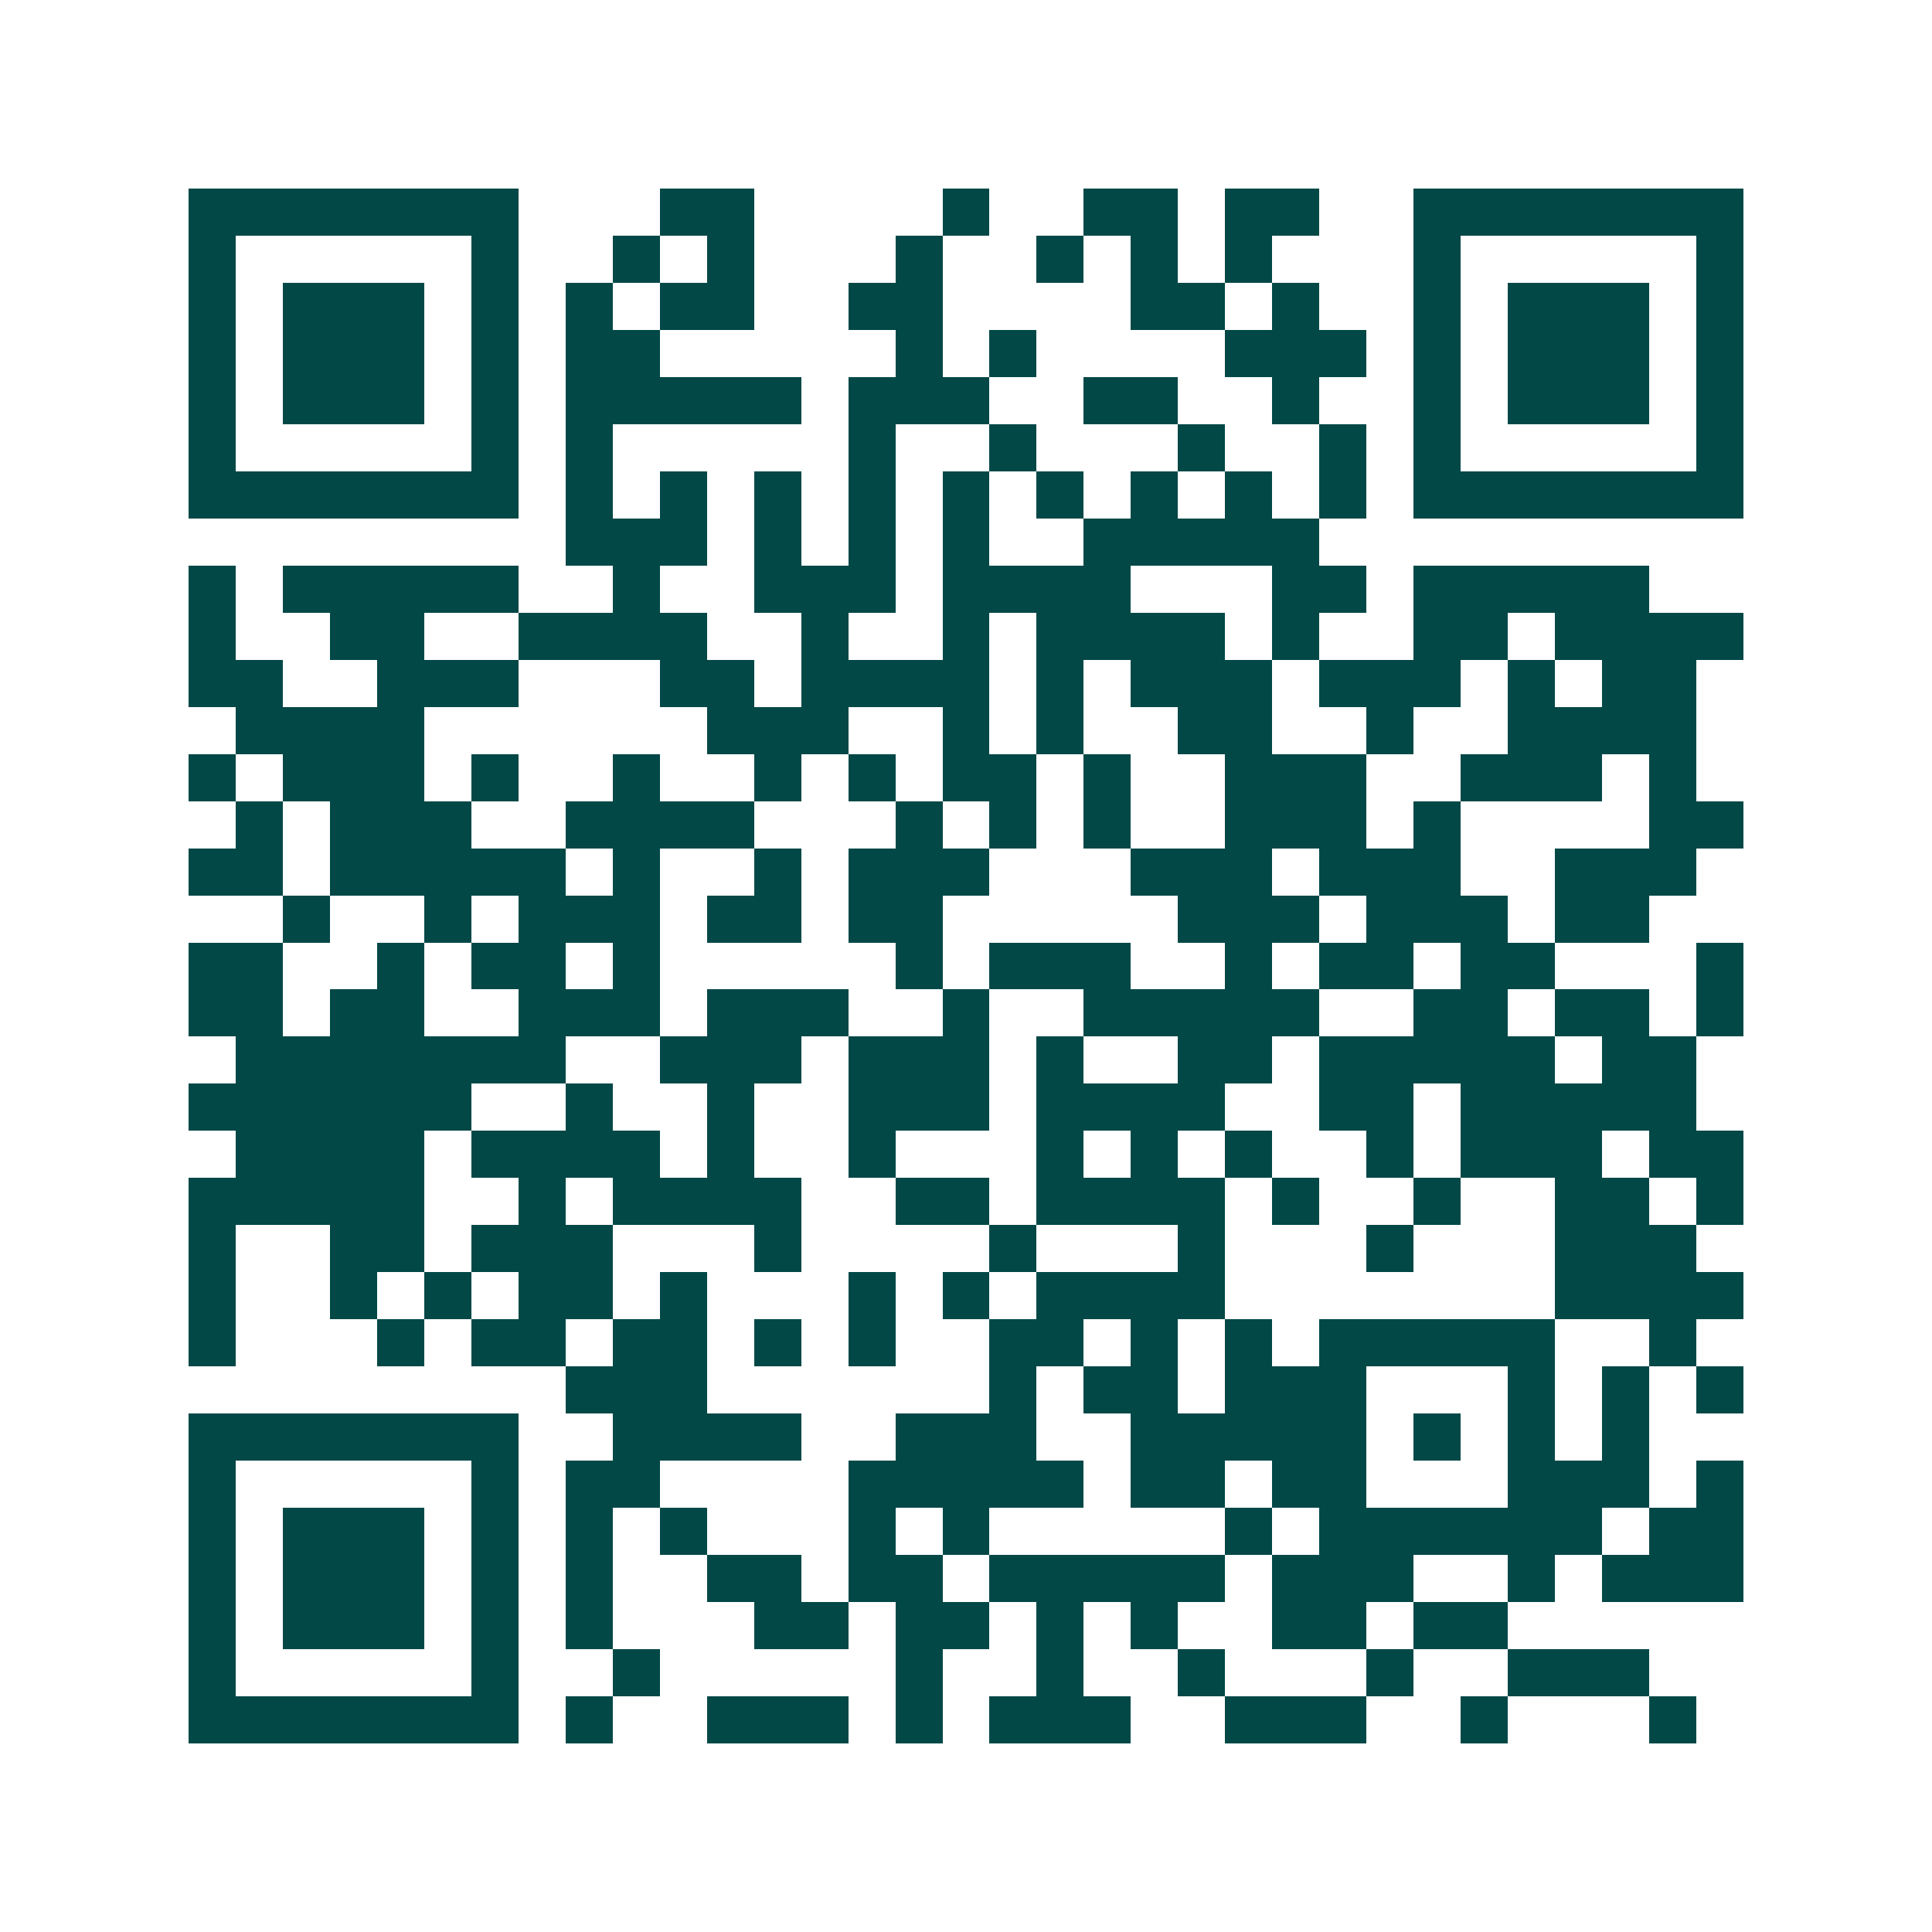 <svg xmlns="http://www.w3.org/2000/svg" width="200" height="200" viewBox="0 0 41 41" shape-rendering="crispEdges"><path fill="#ffffff" d="M0 0h41v41H0z"/><path stroke="#014847" d="M4 4.5h7m3 0h2m4 0h1m2 0h2m1 0h2m2 0h7M4 5.5h1m5 0h1m2 0h1m1 0h1m3 0h1m2 0h1m1 0h1m1 0h1m3 0h1m5 0h1M4 6.5h1m1 0h3m1 0h1m1 0h1m1 0h2m2 0h2m4 0h2m1 0h1m2 0h1m1 0h3m1 0h1M4 7.5h1m1 0h3m1 0h1m1 0h2m5 0h1m1 0h1m4 0h3m1 0h1m1 0h3m1 0h1M4 8.5h1m1 0h3m1 0h1m1 0h5m1 0h3m2 0h2m2 0h1m2 0h1m1 0h3m1 0h1M4 9.5h1m5 0h1m1 0h1m5 0h1m2 0h1m3 0h1m2 0h1m1 0h1m5 0h1M4 10.5h7m1 0h1m1 0h1m1 0h1m1 0h1m1 0h1m1 0h1m1 0h1m1 0h1m1 0h1m1 0h7M12 11.5h3m1 0h1m1 0h1m1 0h1m2 0h5M4 12.5h1m1 0h5m2 0h1m2 0h3m1 0h4m3 0h2m1 0h5M4 13.5h1m2 0h2m2 0h4m2 0h1m2 0h1m1 0h4m1 0h1m2 0h2m1 0h4M4 14.5h2m2 0h3m3 0h2m1 0h4m1 0h1m1 0h3m1 0h3m1 0h1m1 0h2M5 15.5h4m6 0h3m2 0h1m1 0h1m2 0h2m2 0h1m2 0h4M4 16.5h1m1 0h3m1 0h1m2 0h1m2 0h1m1 0h1m1 0h2m1 0h1m2 0h3m2 0h3m1 0h1M5 17.5h1m1 0h3m2 0h4m3 0h1m1 0h1m1 0h1m2 0h3m1 0h1m4 0h2M4 18.5h2m1 0h5m1 0h1m2 0h1m1 0h3m3 0h3m1 0h3m2 0h3M6 19.5h1m2 0h1m1 0h3m1 0h2m1 0h2m5 0h3m1 0h3m1 0h2M4 20.5h2m2 0h1m1 0h2m1 0h1m5 0h1m1 0h3m2 0h1m1 0h2m1 0h2m3 0h1M4 21.5h2m1 0h2m2 0h3m1 0h3m2 0h1m2 0h5m2 0h2m1 0h2m1 0h1M5 22.5h7m2 0h3m1 0h3m1 0h1m2 0h2m1 0h5m1 0h2M4 23.5h6m2 0h1m2 0h1m2 0h3m1 0h4m2 0h2m1 0h5M5 24.5h4m1 0h4m1 0h1m2 0h1m3 0h1m1 0h1m1 0h1m2 0h1m1 0h3m1 0h2M4 25.5h5m2 0h1m1 0h4m2 0h2m1 0h4m1 0h1m2 0h1m2 0h2m1 0h1M4 26.5h1m2 0h2m1 0h3m3 0h1m4 0h1m3 0h1m3 0h1m3 0h3M4 27.5h1m2 0h1m1 0h1m1 0h2m1 0h1m3 0h1m1 0h1m1 0h4m7 0h4M4 28.5h1m3 0h1m1 0h2m1 0h2m1 0h1m1 0h1m2 0h2m1 0h1m1 0h1m1 0h5m2 0h1M12 29.5h3m6 0h1m1 0h2m1 0h3m3 0h1m1 0h1m1 0h1M4 30.5h7m2 0h4m2 0h3m2 0h5m1 0h1m1 0h1m1 0h1M4 31.5h1m5 0h1m1 0h2m4 0h5m1 0h2m1 0h2m3 0h3m1 0h1M4 32.5h1m1 0h3m1 0h1m1 0h1m1 0h1m3 0h1m1 0h1m5 0h1m1 0h6m1 0h2M4 33.5h1m1 0h3m1 0h1m1 0h1m2 0h2m1 0h2m1 0h5m1 0h3m2 0h1m1 0h3M4 34.5h1m1 0h3m1 0h1m1 0h1m3 0h2m1 0h2m1 0h1m1 0h1m2 0h2m1 0h2M4 35.5h1m5 0h1m2 0h1m5 0h1m2 0h1m2 0h1m3 0h1m2 0h3M4 36.5h7m1 0h1m2 0h3m1 0h1m1 0h3m2 0h3m2 0h1m3 0h1"/></svg>
